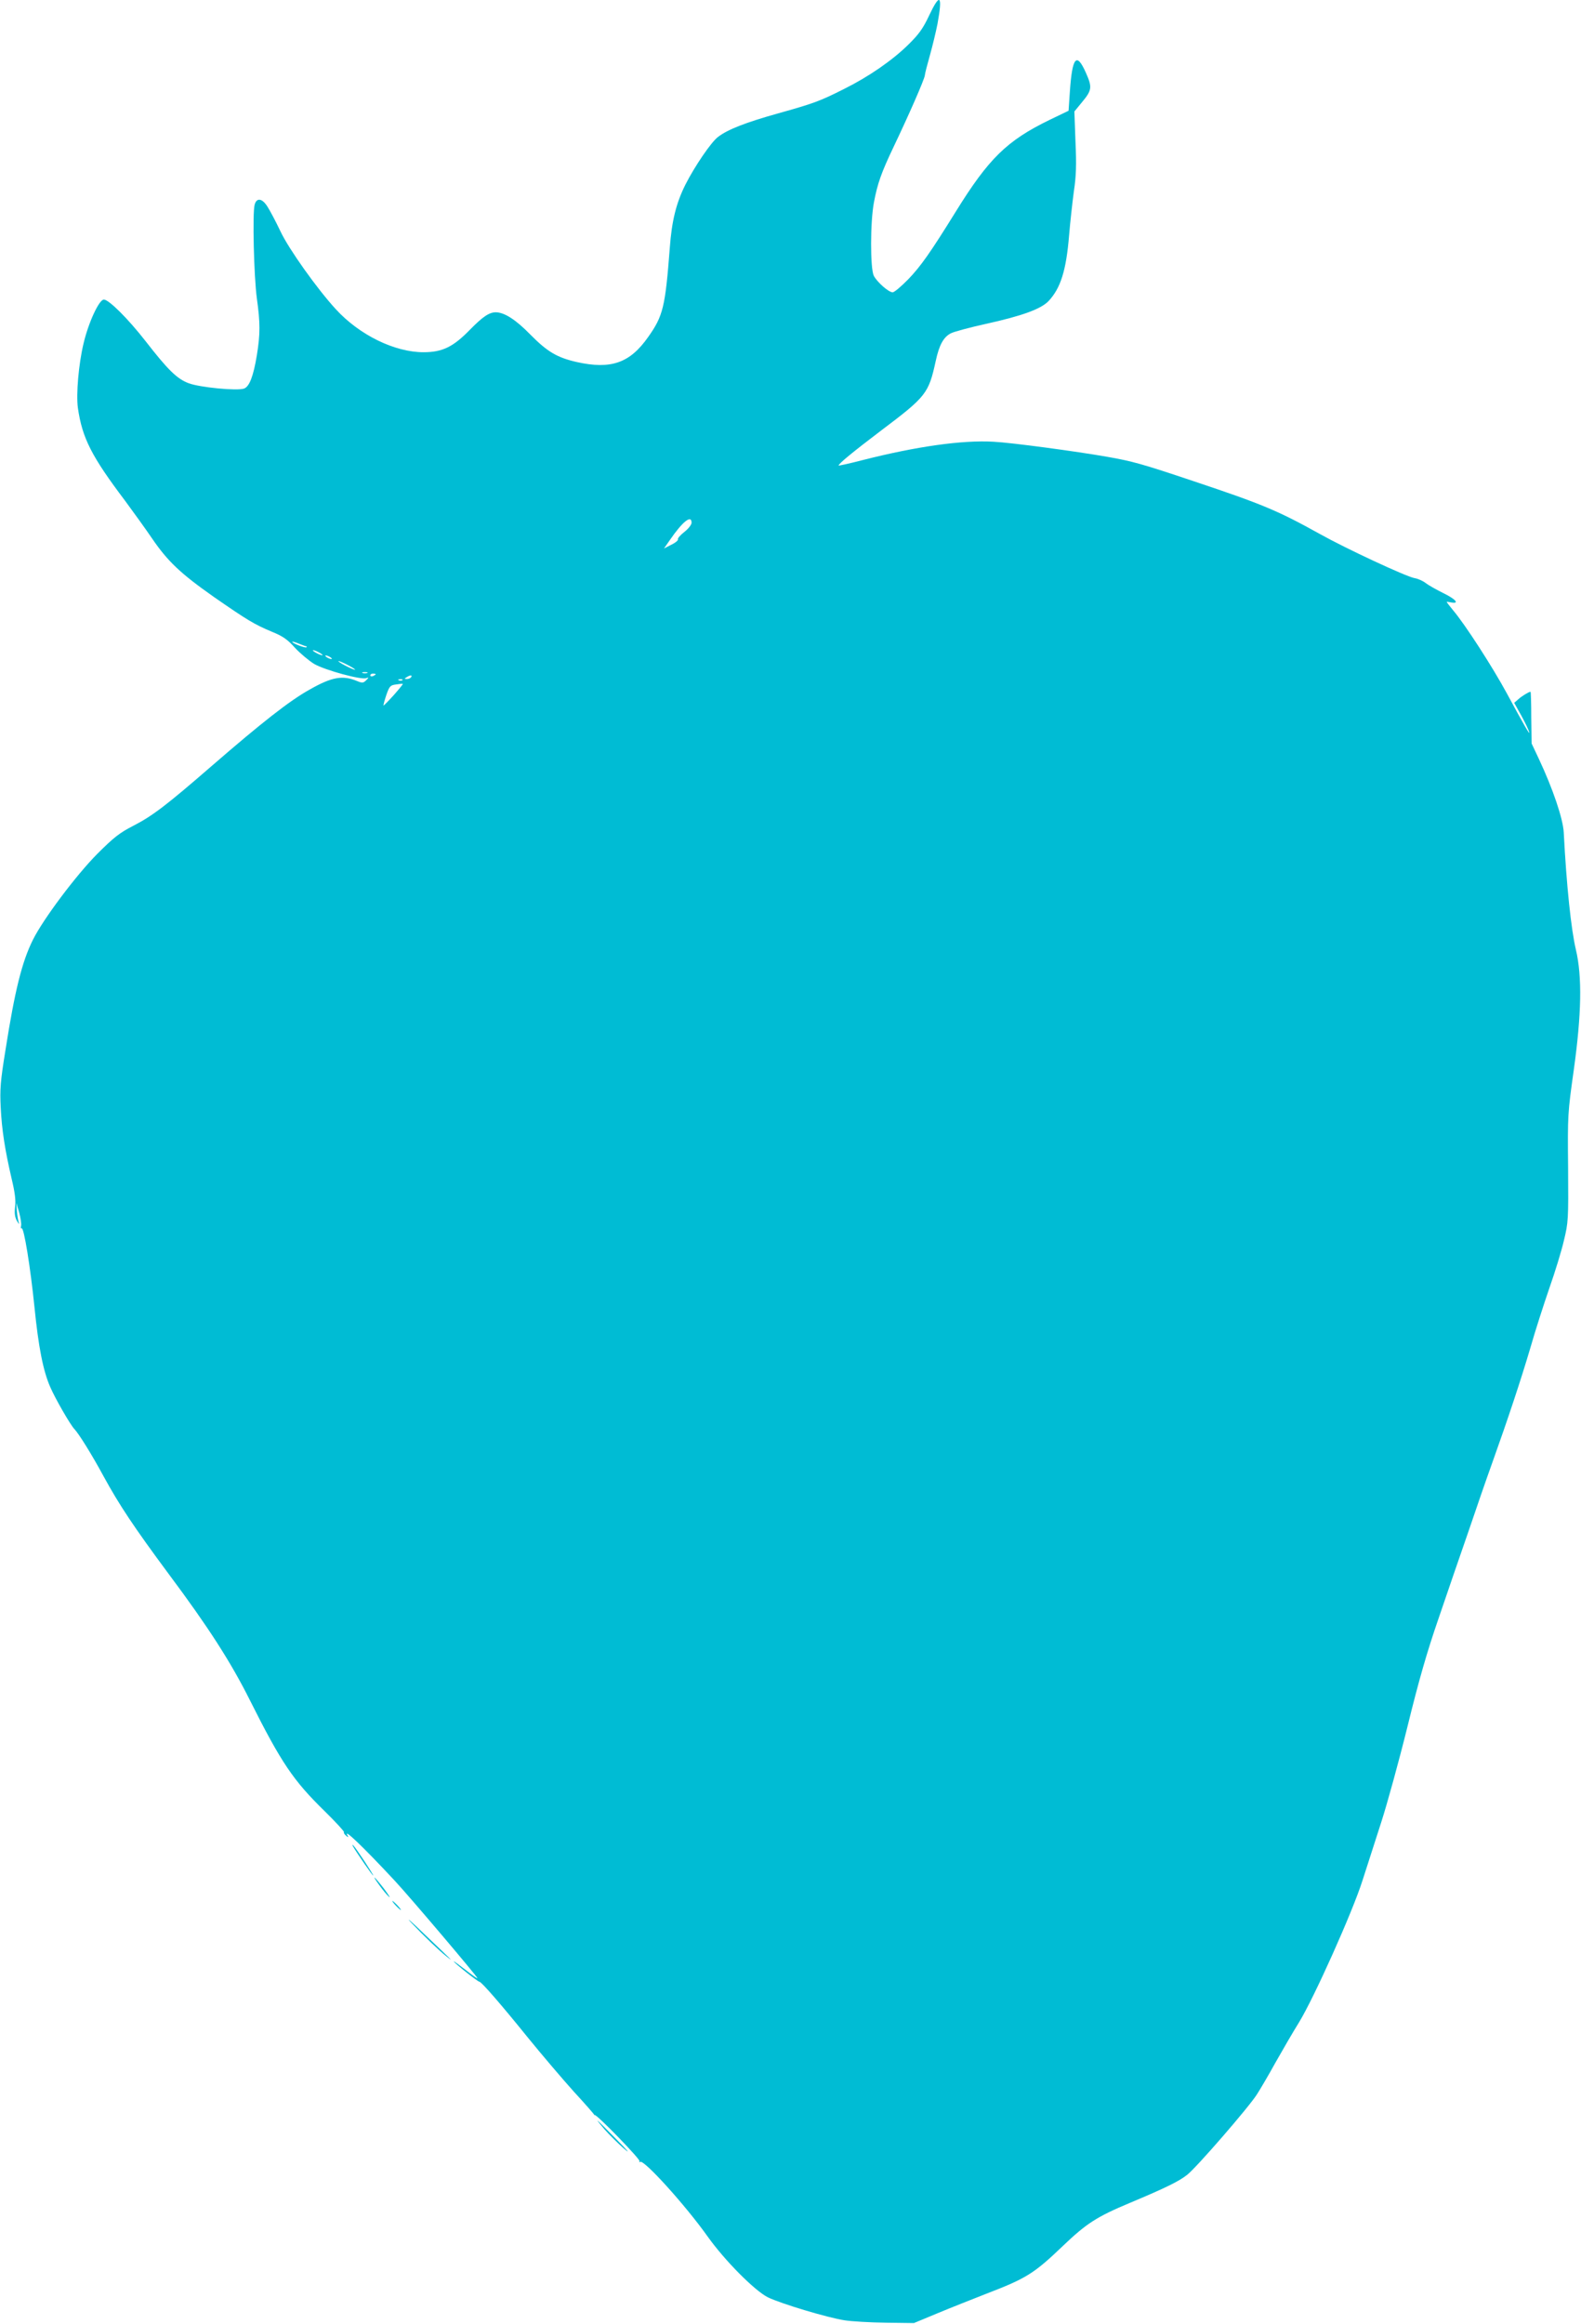<?xml version="1.0" standalone="no"?>
<!DOCTYPE svg PUBLIC "-//W3C//DTD SVG 20010904//EN"
 "http://www.w3.org/TR/2001/REC-SVG-20010904/DTD/svg10.dtd">
<svg version="1.0" xmlns="http://www.w3.org/2000/svg"
 width="871pt" height="1280pt" viewBox="0 0 871 1280"
 preserveAspectRatio="xMidYMid meet">
<g transform="translate(0,1280) scale(0.1,-0.1)"
fill="#00bcd4" stroke="none">
<path d="M5118 12713 c-33 -70 -56 -102 -113 -158 -88 -87 -220 -178 -353
-244 -136 -69 -171 -81 -367 -136 -175 -49 -276 -88 -329 -129 -38 -28 -130
-164 -180 -263 -51 -102 -75 -199 -86 -348 -25 -327 -37 -375 -119 -491 -101
-144 -205 -180 -394 -138 -109 25 -162 57 -255 151 -80 82 -142 122 -190 123
-37 0 -72 -24 -142 -95 -93 -96 -153 -125 -257 -125 -159 0 -353 95 -483 237
-102 111 -259 331 -305 429 -25 53 -57 113 -71 135 -29 47 -60 52 -71 12 -13
-45 -4 -398 12 -516 19 -135 19 -198 0 -314 -19 -115 -41 -172 -70 -183 -37
-14 -243 6 -305 29 -65 24 -116 75 -238 232 -96 123 -202 229 -230 229 -26 0
-85 -127 -112 -243 -27 -113 -41 -278 -31 -353 24 -167 75 -267 260 -512 48
-65 115 -158 149 -208 86 -126 157 -193 339 -321 186 -129 224 -152 322 -193
59 -24 85 -42 126 -88 29 -31 77 -71 106 -89 59 -34 259 -89 287 -78 15 5 15
4 -1 -12 -15 -15 -21 -16 -50 -4 -79 33 -138 23 -261 -47 -110 -61 -263 -181
-541 -422 -249 -216 -325 -274 -430 -328 -76 -39 -107 -63 -200 -156 -116
-117 -296 -357 -353 -471 -61 -122 -100 -279 -152 -610 -28 -172 -31 -216 -26
-315 6 -123 23 -233 61 -396 17 -71 23 -116 18 -151 -4 -37 -1 -57 11 -79 10
-16 14 -20 10 -9 -4 11 -9 40 -11 65 l-3 45 16 -55 c8 -30 13 -63 10 -73 -2
-9 -1 -15 3 -12 13 7 49 -218 71 -435 22 -220 48 -352 87 -440 28 -65 111
-208 132 -230 25 -26 96 -140 161 -260 88 -161 168 -281 360 -540 218 -292
342 -485 447 -695 173 -345 239 -442 412 -611 60 -59 108 -111 106 -115 -3 -3
3 -13 12 -20 12 -10 14 -10 9 -1 -31 51 84 -59 260 -248 88 -95 454 -527 454
-535 0 -4 -29 17 -65 45 -36 28 -65 49 -65 47 0 -7 132 -112 141 -112 11 0
118 -123 265 -305 78 -96 193 -231 255 -300 63 -68 113 -126 112 -127 -2 -2 0
-2 3 -2 13 3 253 -245 247 -254 -3 -6 -2 -7 4 -4 21 13 250 -240 372 -412 95
-133 258 -297 331 -334 71 -35 331 -113 424 -127 40 -6 142 -12 227 -13 l154
-2 130 54 c72 30 191 77 265 106 224 86 265 111 427 266 128 122 184 159 368
236 198 83 271 119 316 155 51 40 340 373 384 443 18 28 64 106 102 175 39 69
97 169 130 222 81 132 295 608 350 783 25 77 71 221 103 320 32 99 97 335 144
525 62 253 108 413 171 595 47 138 121 354 165 480 43 127 101 295 130 375 88
246 158 457 211 636 27 95 75 243 105 330 31 88 67 205 80 262 24 99 25 113
23 400 -3 290 -2 302 31 537 43 308 47 516 12 664 -26 109 -52 353 -67 646 -4
76 -60 241 -137 405 l-40 85 -2 142 c0 79 -2 143 -4 143 -9 0 -50 -25 -68 -42
l-22 -19 39 -70 c21 -38 41 -80 44 -92 5 -20 -31 43 -124 215 -78 144 -229
378 -295 456 -20 24 -36 45 -36 47 0 1 11 0 25 -3 48 -9 25 18 -45 52 -38 19
-81 43 -96 55 -14 11 -42 24 -62 27 -47 9 -376 162 -519 242 -234 130 -318
165 -701 293 -277 93 -334 109 -472 133 -170 30 -527 78 -626 83 -173 10 -426
-26 -721 -101 -73 -19 -133 -32 -133 -30 0 10 79 75 236 194 247 186 260 203
299 381 19 89 43 132 83 153 17 9 103 32 193 52 200 44 304 82 346 126 66 71
97 167 113 363 6 72 18 180 26 240 13 85 15 147 9 276 l-6 165 41 50 c56 67
58 83 23 162 -52 118 -76 89 -89 -105 l-7 -103 -106 -51 c-234 -114 -334 -212
-515 -504 -140 -226 -193 -301 -261 -372 -39 -40 -78 -73 -87 -73 -22 0 -85
55 -104 91 -20 40 -20 297 1 406 20 104 40 161 109 306 85 178 168 368 171
391 1 12 14 62 28 111 14 50 33 128 42 174 29 159 14 173 -47 44z m-1308
-2792 c0 -11 -18 -34 -40 -51 -22 -17 -38 -36 -35 -40 3 -5 -13 -19 -36 -30
l-41 -21 32 46 c70 102 120 142 120 96z m-2122 -681 c3 0 3 -2 0 -5 -5 -6 -78
22 -78 30 0 3 16 -2 36 -10 20 -8 39 -15 42 -15z m72 -35 c14 -8 21 -14 15
-14 -5 0 -21 6 -35 14 -14 8 -20 14 -15 14 6 0 21 -6 35 -14z m60 -25 c8 -5
11 -10 5 -10 -5 0 -17 5 -25 10 -8 5 -10 10 -5 10 6 0 17 -5 25 -10z m100 -45
c25 -13 41 -24 35 -24 -5 0 -30 11 -55 24 -25 13 -40 24 -35 24 6 0 30 -11 55
-24z m103 -42 c-7 -2 -19 -2 -25 0 -7 3 -2 5 12 5 14 0 19 -2 13 -5z m47 -7
c0 -2 -7 -6 -15 -10 -8 -3 -15 -1 -15 4 0 6 7 10 15 10 8 0 15 -2 15 -4z m195
-16 c-3 -5 -14 -10 -23 -10 -15 0 -15 2 -2 10 20 13 33 13 25 0z m-48 -16 c-3
-3 -12 -4 -19 -1 -8 3 -5 6 6 6 11 1 17 -2 13 -5z m-48 -83 c-30 -33 -55 -58
-56 -57 -2 1 5 27 15 57 17 49 22 55 53 59 19 3 36 5 38 3 2 -1 -21 -29 -50
-62z"/>
<path d="M1945 2630 c19 -33 106 -160 111 -160 5 0 -93 149 -109 165 -7 7 -7
5 -2 -5z"/>
<path d="M2091 2415 c18 -25 41 -53 52 -62 11 -10 -2 10 -28 45 -56 72 -72 83
-24 17z"/>
<path d="M2180 2305 c13 -14 26 -25 28 -25 3 0 -5 11 -18 25 -13 14 -26 25
-28 25 -3 0 5 -11 18 -25z"/>
<path d="M2265 2211 c74 -78 149 -150 195 -187 42 -33 40 -31 -125 126 -71 69
-103 96 -70 61z"/>
<path d="M3332 1070 c24 -27 70 -73 103 -102 41 -35 28 -19 -40 50 -55 56
-101 102 -103 102 -2 0 16 -22 40 -50z"/>
</g>
</svg>

